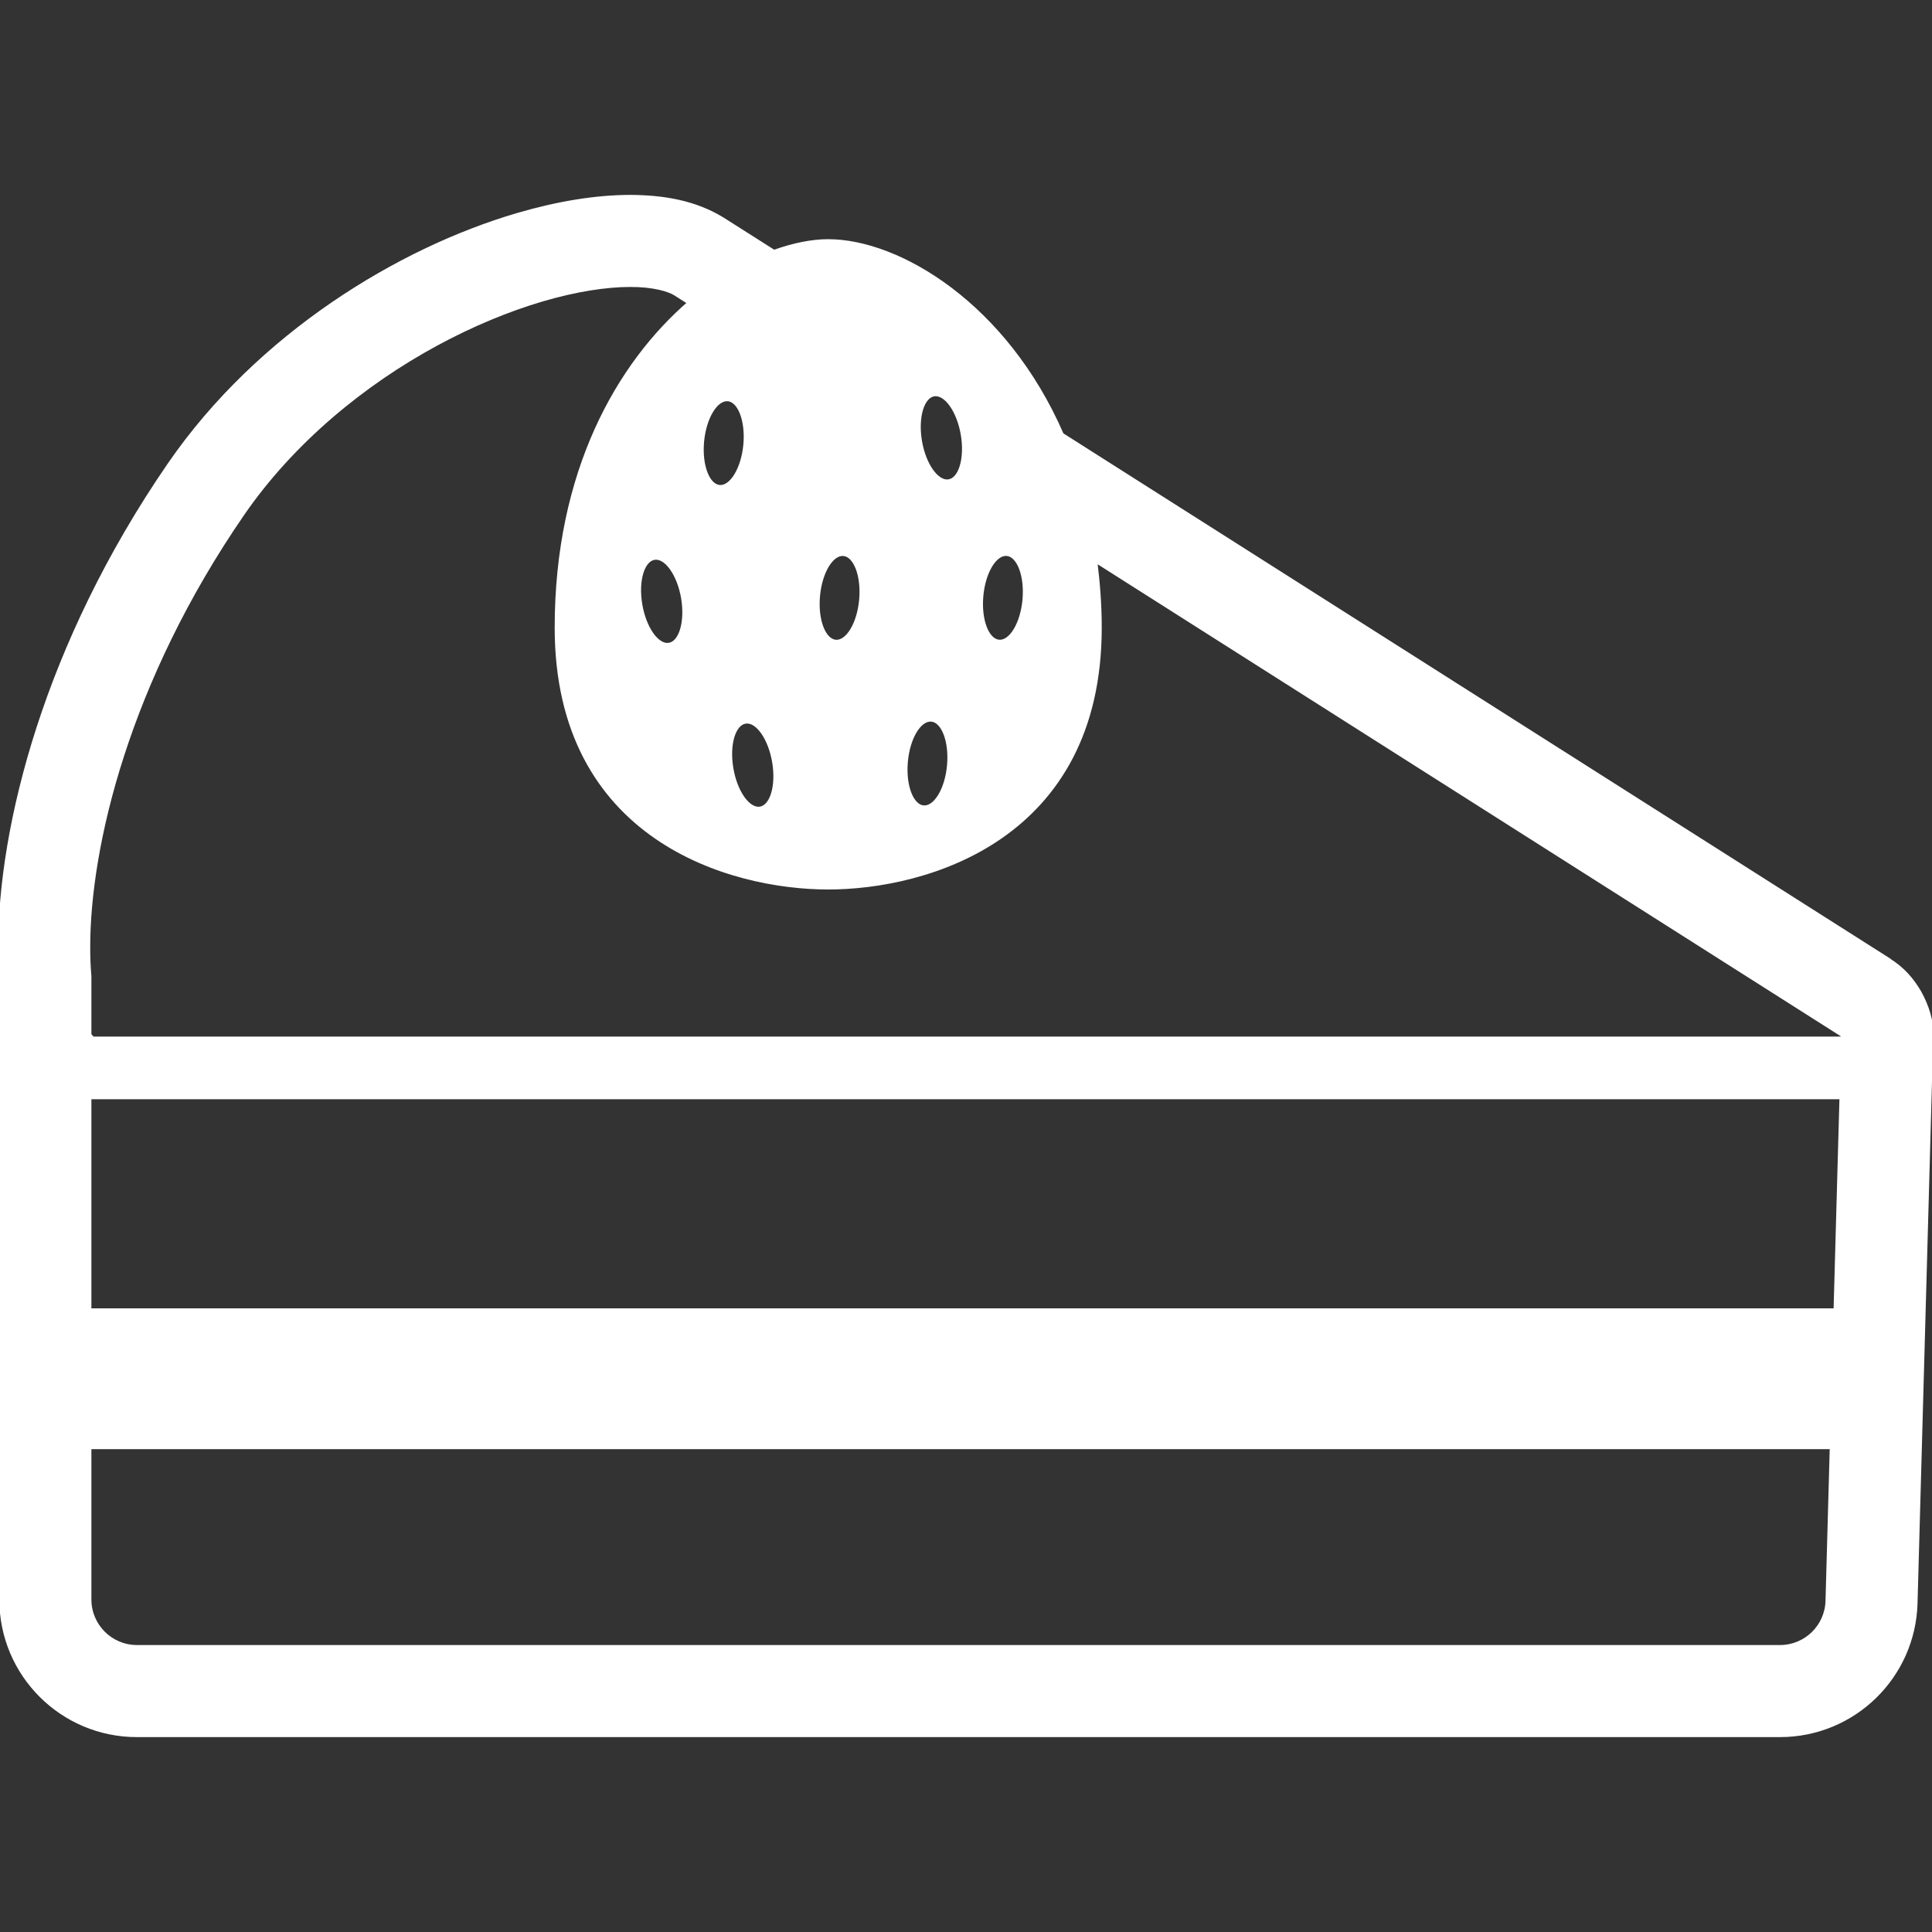 <svg xmlns="http://www.w3.org/2000/svg" xmlns:xlink="http://www.w3.org/1999/xlink" height="800px" width="800px" id="_x32_" viewBox="0 0 512 512" xml:space="preserve" fill="#ffffff" stroke="#ffffff"><rect x="0" y="0" width="512" height="512" fill="#333333" stroke="none"/><g id="SVGRepo_bgCarrier" stroke-width="0"></g><g id="SVGRepo_tracerCarrier" stroke-linecap="round" stroke-linejoin="round"></g><g id="SVGRepo_iconCarrier"> <style type="text/css"> .st0{fill:#ffffff;} </style> <g> <path class="st0" d="M512,275.052c-0.038-4.608-1.333-8.486-3.276-12.005c-1.889-3.283-4.418-6.331-8.296-8.692l0.023-0.038 L281.417,115.193c-14.923-34.364-43.224-51.306-61.933-51.306c-4.357,0-9.263,1.005-14.375,2.842l-13.674-8.684l-0.068-0.038 c-7.237-4.403-15.494-5.812-24.347-5.858c-9.24,0.016-19.318,1.699-29.908,4.8c-15.867,4.67-32.863,12.592-48.989,23.63 c-16.104,11.038-31.325,25.215-43.247,42.538c-16.455,23.942-27.645,47.916-34.737,69.862C3.047,214.948,0.015,234.838,0,251.025 c0.008,2.842,0.13,5.539,0.32,8.167v164.712c0.008,19.86,16.096,35.941,35.948,35.948h435.456 c19.479-0.007,35.385-15.494,35.941-34.942l4.091-147.519h-0.038C511.802,276.614,512,275.791,512,275.052z M260.087,158.004 c0.556-6.407,3.565-11.412,6.704-11.175c3.146,0.236,5.24,5.63,4.684,12.044c-0.563,6.399-3.565,11.404-6.711,11.16 C261.618,169.797,259.531,164.411,260.087,158.004z M247.556,104.528c3.123-0.45,6.506,4.334,7.572,10.688 c1.052,6.361-0.617,11.869-3.733,12.318s-6.506-4.327-7.572-10.681C242.772,110.5,244.44,104.985,247.556,104.528z M240.09,201.898 c0.556-6.399,3.558-11.396,6.712-11.16c3.138,0.236,5.233,5.622,4.677,12.029s-3.558,11.412-6.712,11.175 C241.622,213.706,239.526,208.313,240.09,201.898z M216.803,158.012c0.563-6.414,3.565-11.411,6.711-11.167 c3.139,0.236,5.233,5.629,4.677,12.028c-0.556,6.406-3.565,11.412-6.704,11.168C218.341,169.804,216.247,164.419,216.803,158.012z M205.132,201.959c1.066,6.354-0.602,11.861-3.725,12.31c-3.116,0.449-6.506-4.327-7.564-10.68 c-1.059-6.354,0.601-11.868,3.732-12.318C200.691,190.815,204.065,195.606,205.132,201.959z M186.095,116.968 c0.61-6.407,3.649-11.389,6.795-11.137c3.131,0.259,5.195,5.659,4.602,12.066c-0.61,6.399-3.649,11.381-6.795,11.13 C187.558,128.768,185.502,123.366,186.095,116.968z M484.279,424.247c-0.19,6.795-5.751,12.203-12.554,12.203H36.268 c-6.917-0.015-12.531-5.622-12.547-12.546v-40.359h461.685L484.279,424.247z M486.412,347.23H23.874 c-0.053-0.007-0.099-0.03-0.152-0.037v-56.388h464.26L486.412,347.23z M488.462,275.204H24.552l-0.662-0.747 c-0.053-0.068-0.115-0.228-0.168-0.312v-15.434l-0.038-0.472c-0.182-2.209-0.282-4.617-0.274-7.214 c-0.016-13.247,2.574-31.019,8.997-50.848c6.414-19.845,16.629-41.799,31.758-63.807c13.301-19.38,32.254-34.821,51.459-45.219 c9.59-5.203,19.219-9.149,28.086-11.754c8.86-2.613,16.988-3.855,23.31-3.848c6.041-0.038,10.277,1.226,11.976,2.324l3.717,2.361 c-18.816,16.271-35.217,44.77-35.217,86.082c0,55.876,45.989,68.91,71.988,68.91c26,0,71.988-13.034,71.988-68.91 c0-6.239-0.488-12.09-1.188-17.75l197.819,125.64l0.373,0.609l0.046,0.145L488.462,275.204z M177.266,170.856 c-3.108,0.457-6.498-4.335-7.557-10.68c-1.066-6.361,0.61-11.868,3.726-12.318c3.116-0.457,6.506,4.326,7.572,10.68 C182.058,164.898,180.39,170.407,177.266,170.856z"></path> </g> </g></svg>